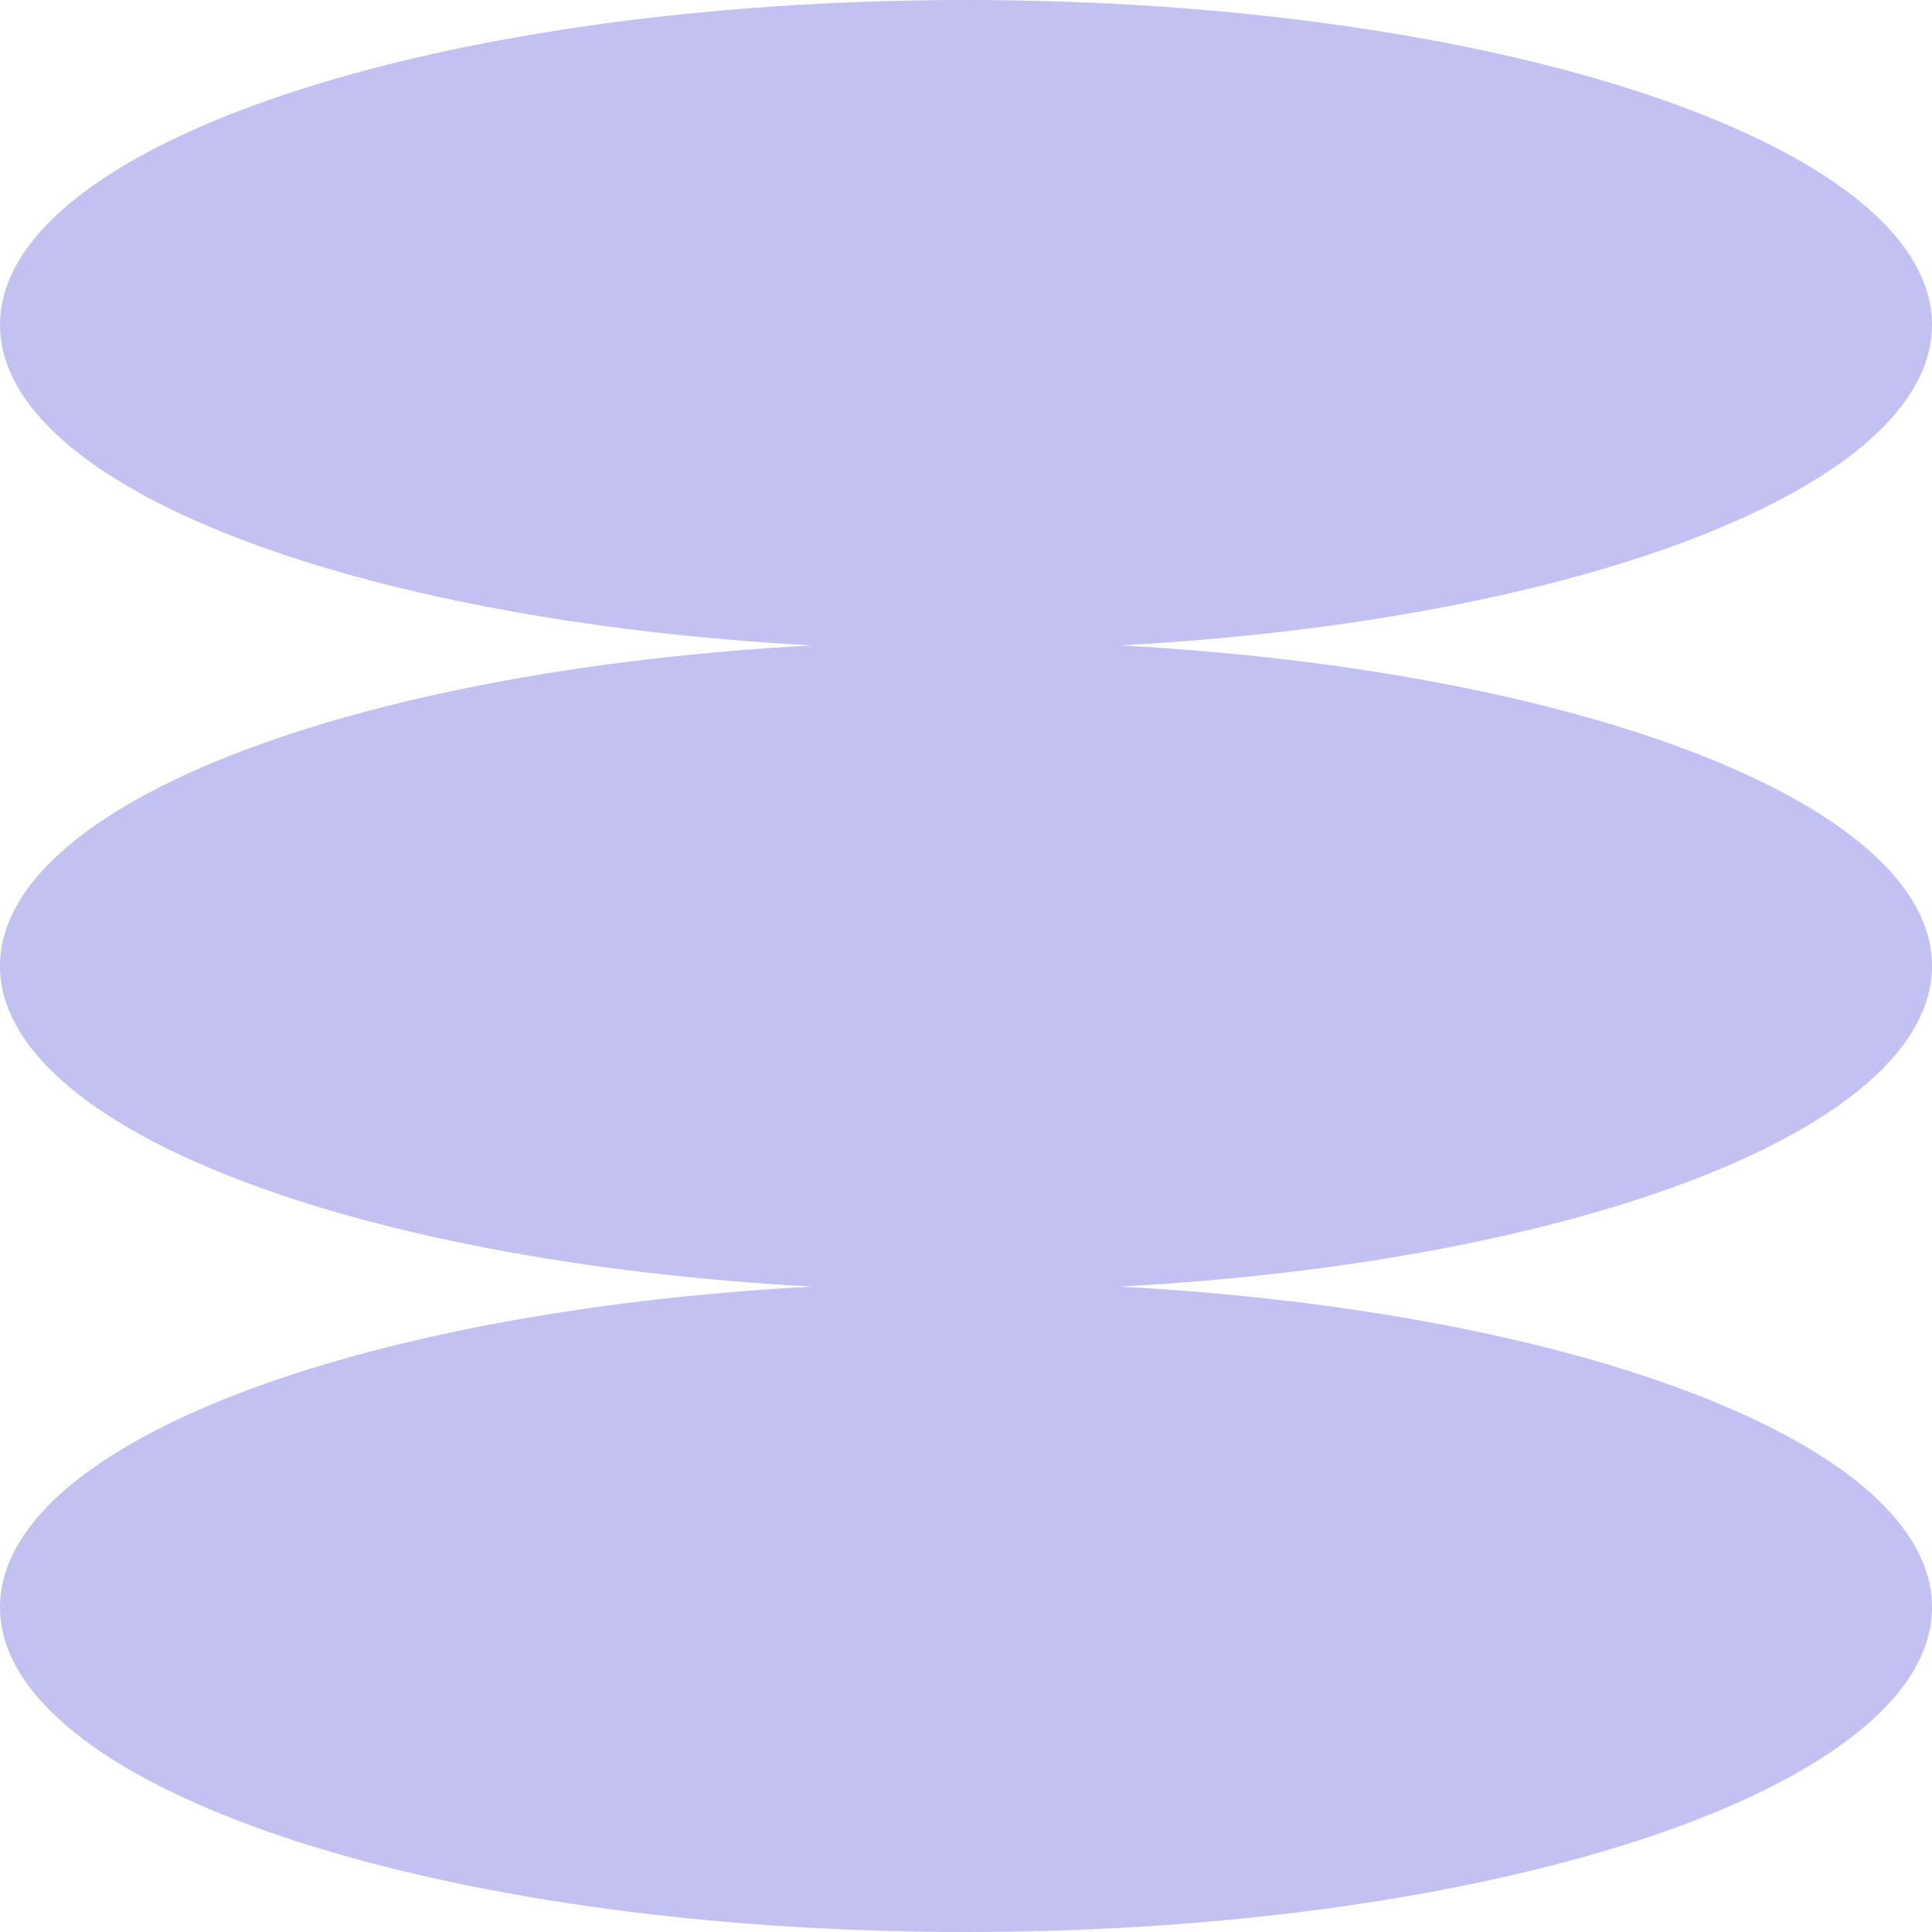 <?xml version="1.0" encoding="UTF-8"?>
<svg xmlns="http://www.w3.org/2000/svg" width="671" height="671" fill="none">
  <path fill="#C2C1F2" d="M671 335.5c0-56.174-122.128-102.736-281.999-111.346C548.872 215.544 671 168.983 671 112.809 671 50.532 520.784 0 335.5 0S0 50.49 0 112.809c0 56.174 122.13 102.735 282.001 111.345C122.13 232.764 0 279.326 0 335.5s122.13 102.735 282.001 111.345C122.13 455.455 0 502.017 0 558.191 0 620.468 150.216 671 335.5 671S671 620.51 671 558.191c0-56.174-122.128-102.736-281.999-111.346C548.872 438.235 671 391.674 671 335.5"></path>
</svg>
